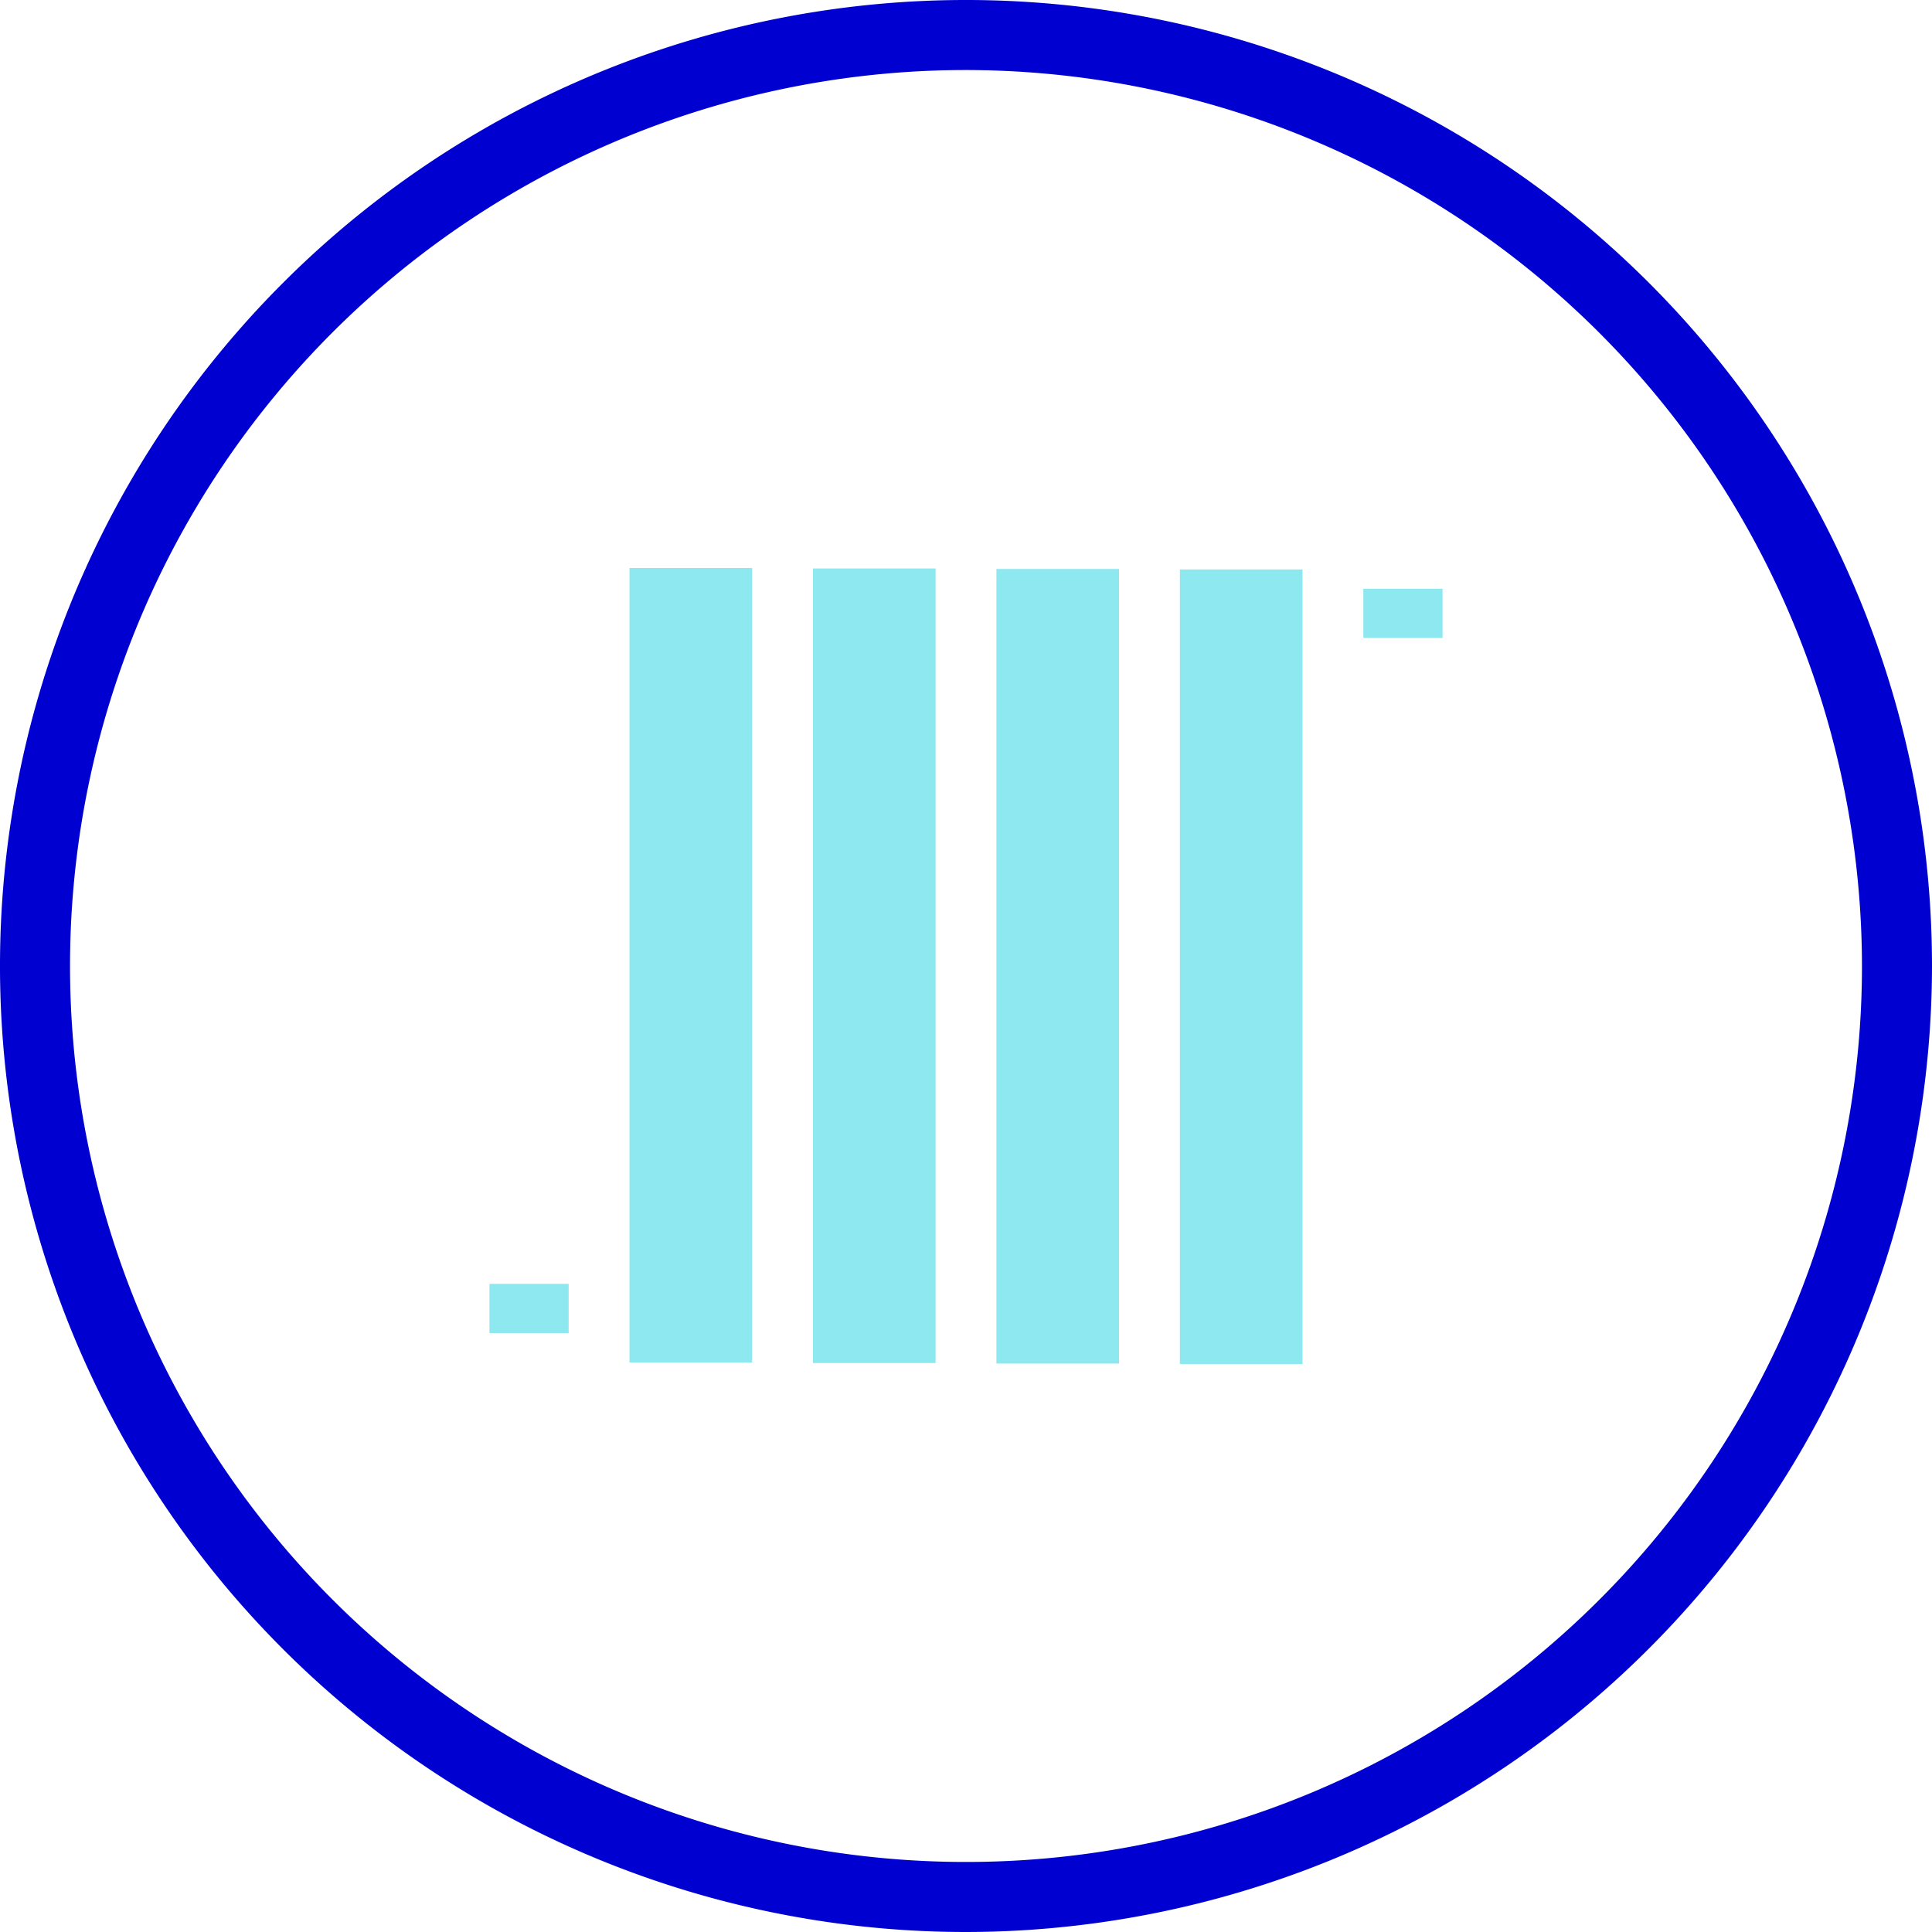 <svg xmlns="http://www.w3.org/2000/svg" viewBox="0 0 220.688 220.688"><defs><style>.cls-1{fill:#0000d0;}.cls-2{fill:#8ee8f0;}</style></defs><g id="Capa_2" data-name="Capa 2"><g id="Capa_1-2" data-name="Capa 1"><path class="cls-1" d="M110.344,220.688A110.344,110.344,0,1,1,220.688,110.344,110.469,110.469,0,0,1,110.344,220.688ZM110.344,8A102.344,102.344,0,1,0,212.688,110.344,102.459,102.459,0,0,0,110.344,8Z"/><rect class="cls-2" x="55.908" y="146.649" width="9.049" height="5.626"/><rect class="cls-2" x="155.731" y="67.25" width="9.049" height="5.626"/><rect class="cls-2" x="71.904" y="64.879" width="14.01" height="90.761"/><rect class="cls-2" x="92.861" y="64.935" width="14.01" height="90.761"/><rect class="cls-2" x="113.817" y="64.992" width="14.01" height="90.761"/><rect class="cls-2" x="134.774" y="65.048" width="14.01" height="90.761"/></g></g></svg>